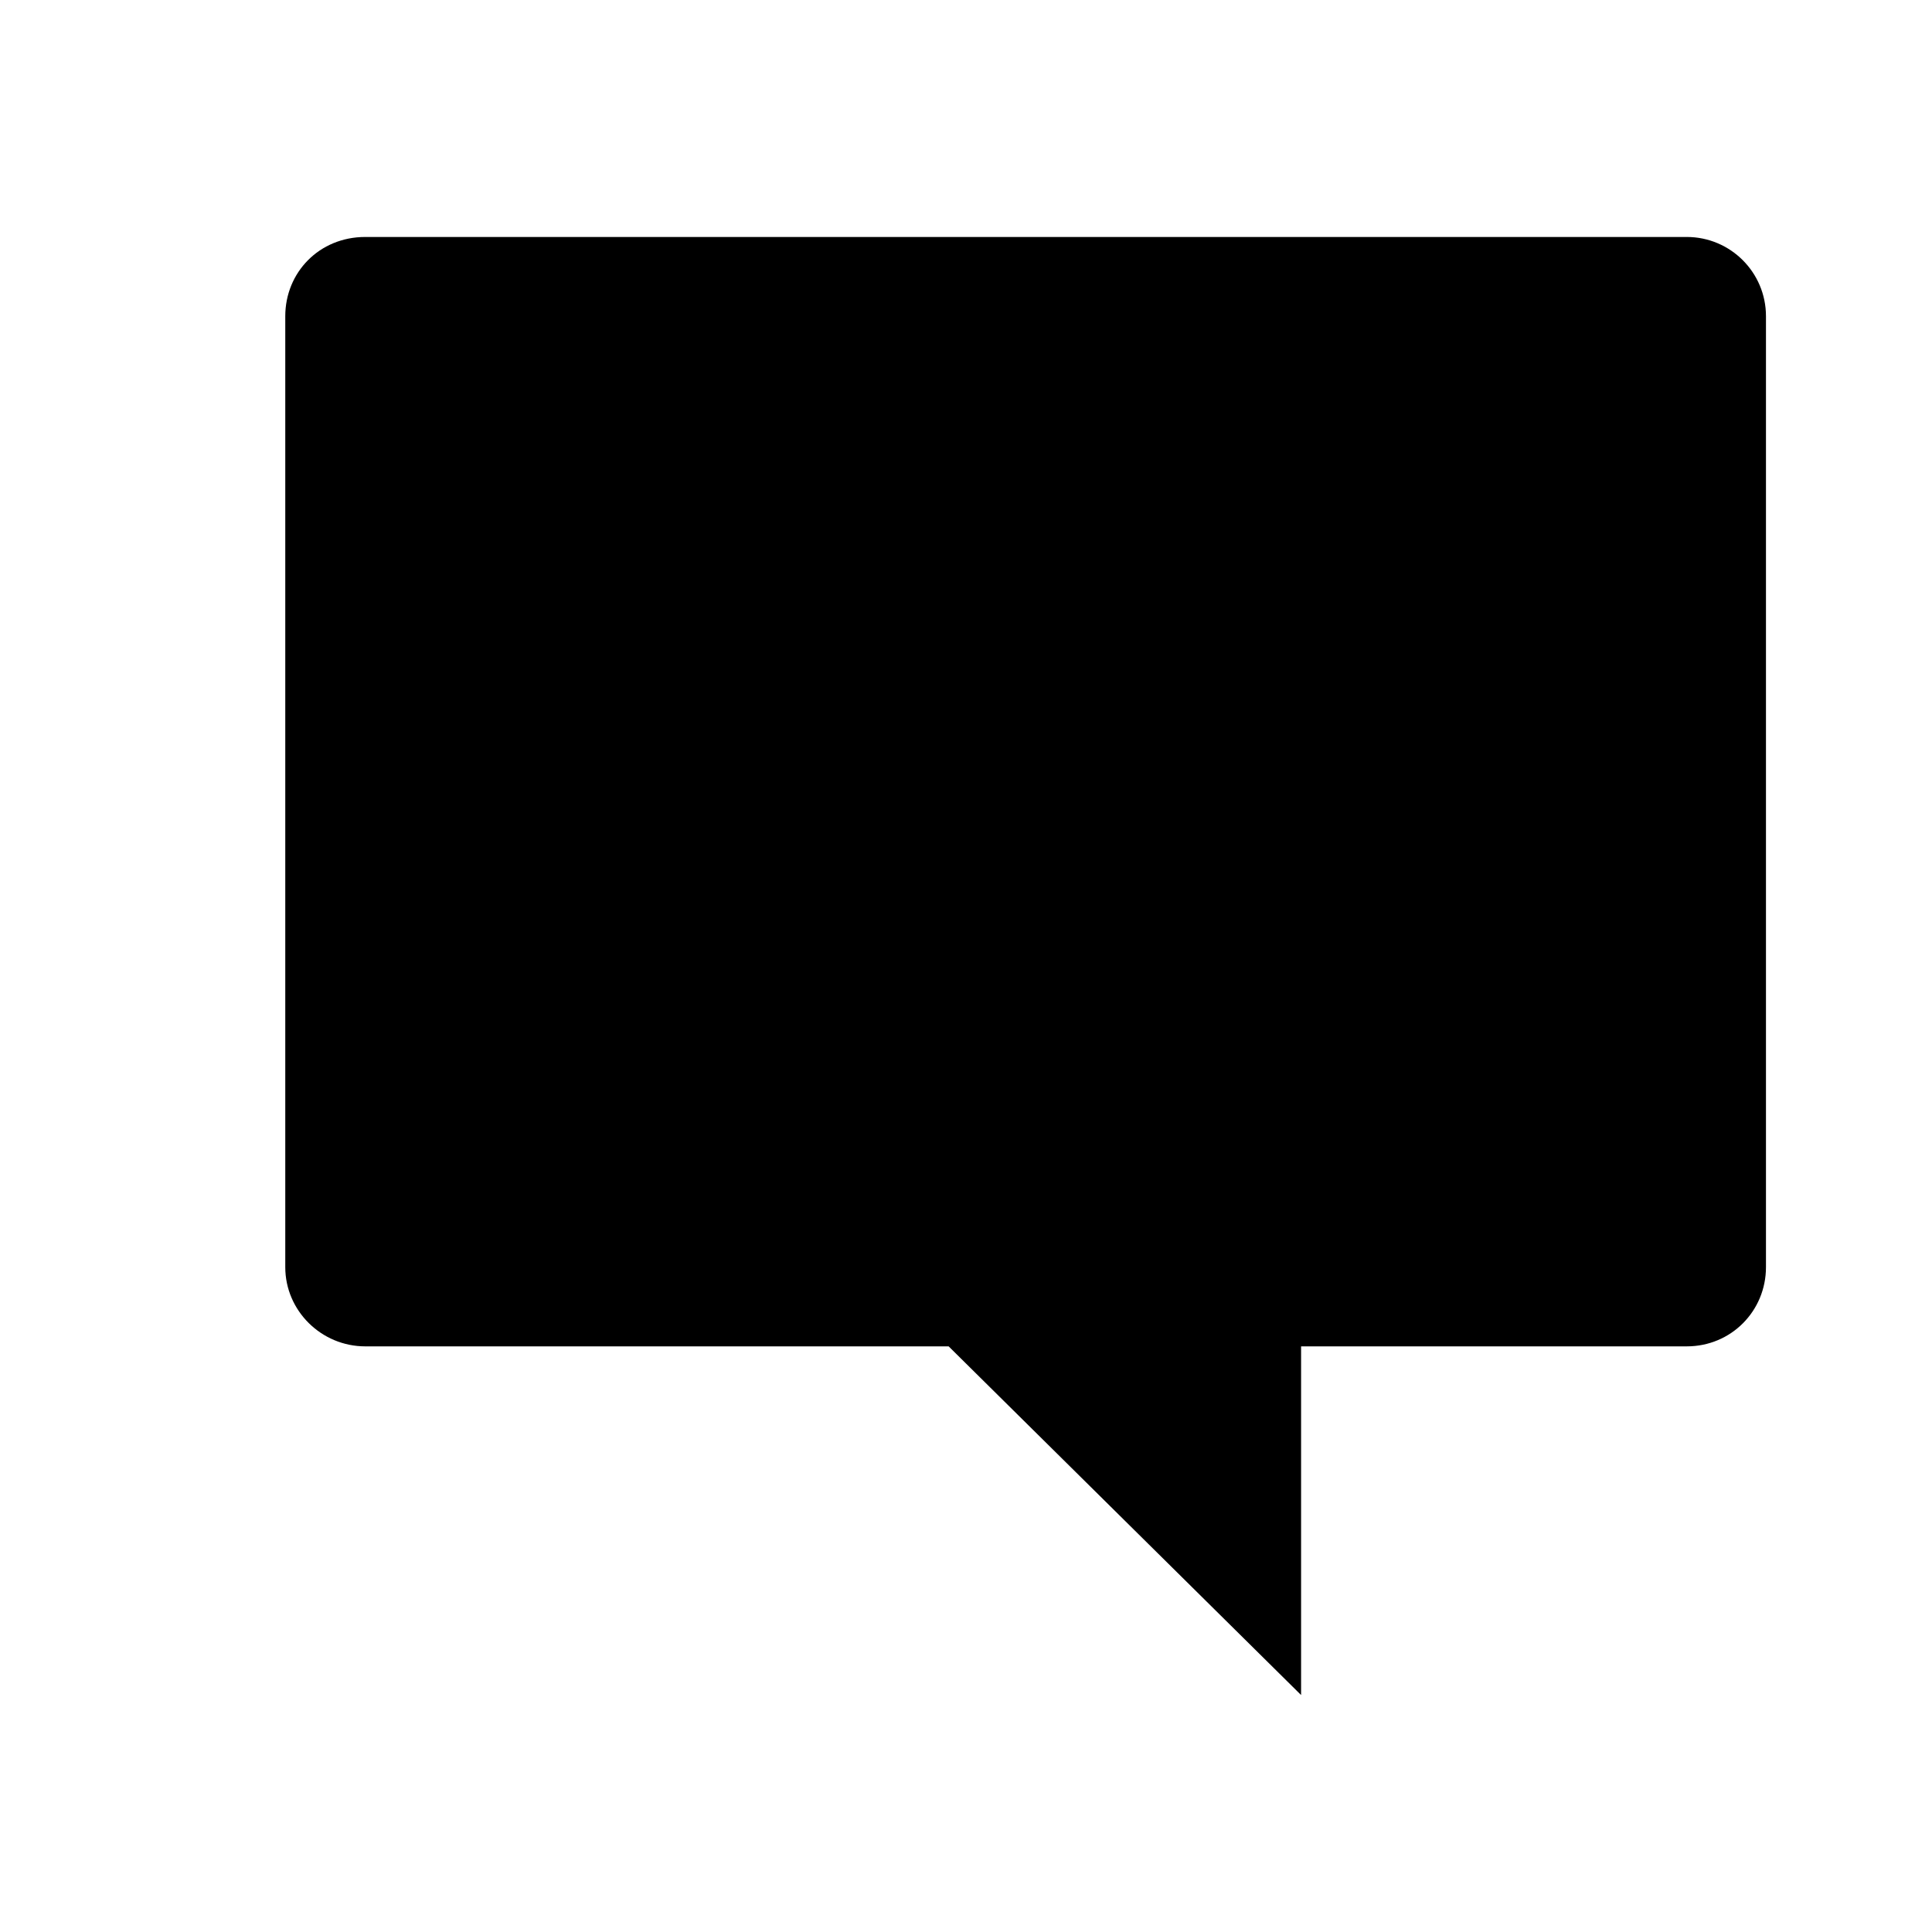 <?xml version="1.0" encoding="utf-8"?>
<!-- Svg Vector Icons : http://www.onlinewebfonts.com/icon -->
<!DOCTYPE svg PUBLIC "-//W3C//DTD SVG 1.1//EN" "http://www.w3.org/Graphics/SVG/1.1/DTD/svg11.dtd">
<svg version="1.1" xmlns="http://www.w3.org/2000/svg" xmlns:xlink="http://www.w3.org/1999/xlink" x="0px" y="0px" viewBox="0 0 256 256" enable-background="new 0 0 256 256" xml:space="preserve">
<g><g><path fill="#000000" d="M10,208.5"/><path fill="#000000" d="M246,208.5"/><path fill="#000000" d="M28.8,203.2"/><path fill="#000000" d="M74.7,68.3h122.1V93H74.7V68.3L74.7,68.3z"/><path fill="#000000" d="M74.7,117.6h122.1v24.6H74.7V117.6L74.7,117.6z"/><path fill="#000000" d="M37.8,167.9c0,5.8,4.8,10.5,10.6,10.5h77.3l46.7,46.2v-46.2h51.1c5.9,0,10.5-4.7,10.5-10.5v-126c0-5.8-4.7-10.5-10.5-10.5H48.4c-6.1,0-10.6,4.7-10.6,10.5V167.9z"/><path fill="#000000" d="M243.1,203.2"/></g></g>
</svg>